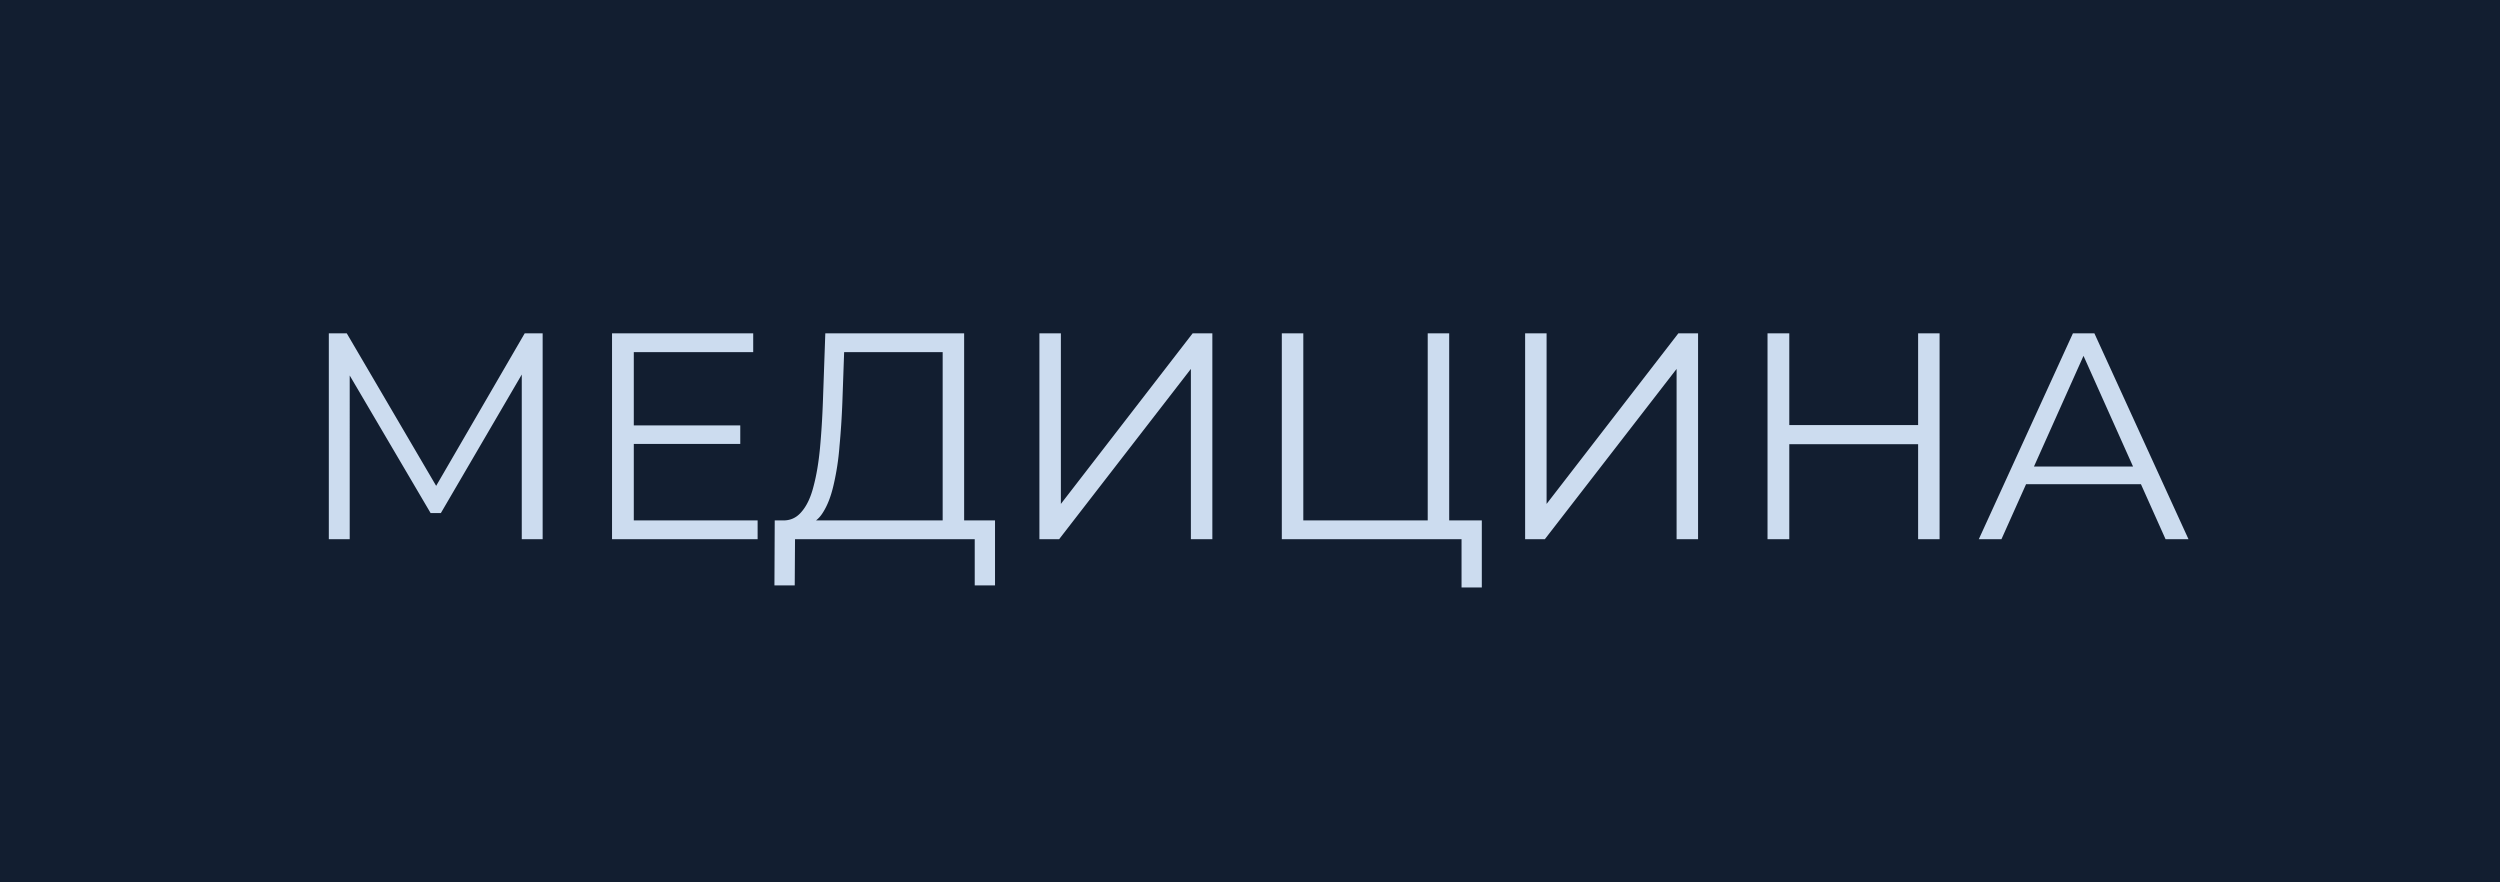 <?xml version="1.0" encoding="UTF-8"?> <svg xmlns="http://www.w3.org/2000/svg" width="102" height="36" fill="none"> <path fill="#121E30" d="M0 0h102v36H0z"></path> <path fill="#CCDCEF" d="M13.416 22v-8.4h.732l3.84 6.552h-.384l3.804-6.552h.732V22h-.852v-7.068h.204l-3.504 6h-.42l-3.528-6h.228V22h-.852Zm12.347-4.644h4.44v.756h-4.44v-.756Zm.096 3.876h5.052V22h-5.94v-8.4h5.76v.768h-4.872v6.864Zm12.602.348v-7.212h-4.02l-.072 2.04c-.024.632-.064 1.24-.12 1.824a10.334 10.334 0 0 1-.24 1.56c-.104.456-.248.828-.432 1.116-.176.288-.408.456-.696.504l-.972-.18c.32.016.584-.1.792-.348.216-.248.38-.596.492-1.044.12-.448.208-.972.264-1.572.056-.6.096-1.248.12-1.944l.096-2.724h5.664v7.98h-.876Zm-6.864 2.304.012-2.652h8.988v2.652h-.828V22h-7.332l-.012 1.884h-.828ZM42.408 22v-8.4h.876v6.96l5.376-6.96h.804V22h-.876v-6.948L43.212 22h-.804Zm9.89 0v-8.4h.877v7.632h5.076V13.6h.876V22h-6.828Zm7.333 1.968V21.76l.228.24H58.25v-.768h2.208v2.736h-.828ZM62.225 22v-8.4h.876v6.96l5.376-6.96h.804V22h-.876v-6.948L63.029 22h-.804Zm16.034-8.4h.876V22h-.876v-8.4ZM73.003 22h-.888v-8.4h.888V22Zm5.34-3.876h-5.436v-.78h5.436v.78ZM80.735 22l3.84-8.4h.876l3.84 8.4h-.936l-3.528-7.884h.36L81.659 22h-.924Zm1.512-2.244.264-.72h4.884l.264.72h-5.412Z"></path> </svg> 